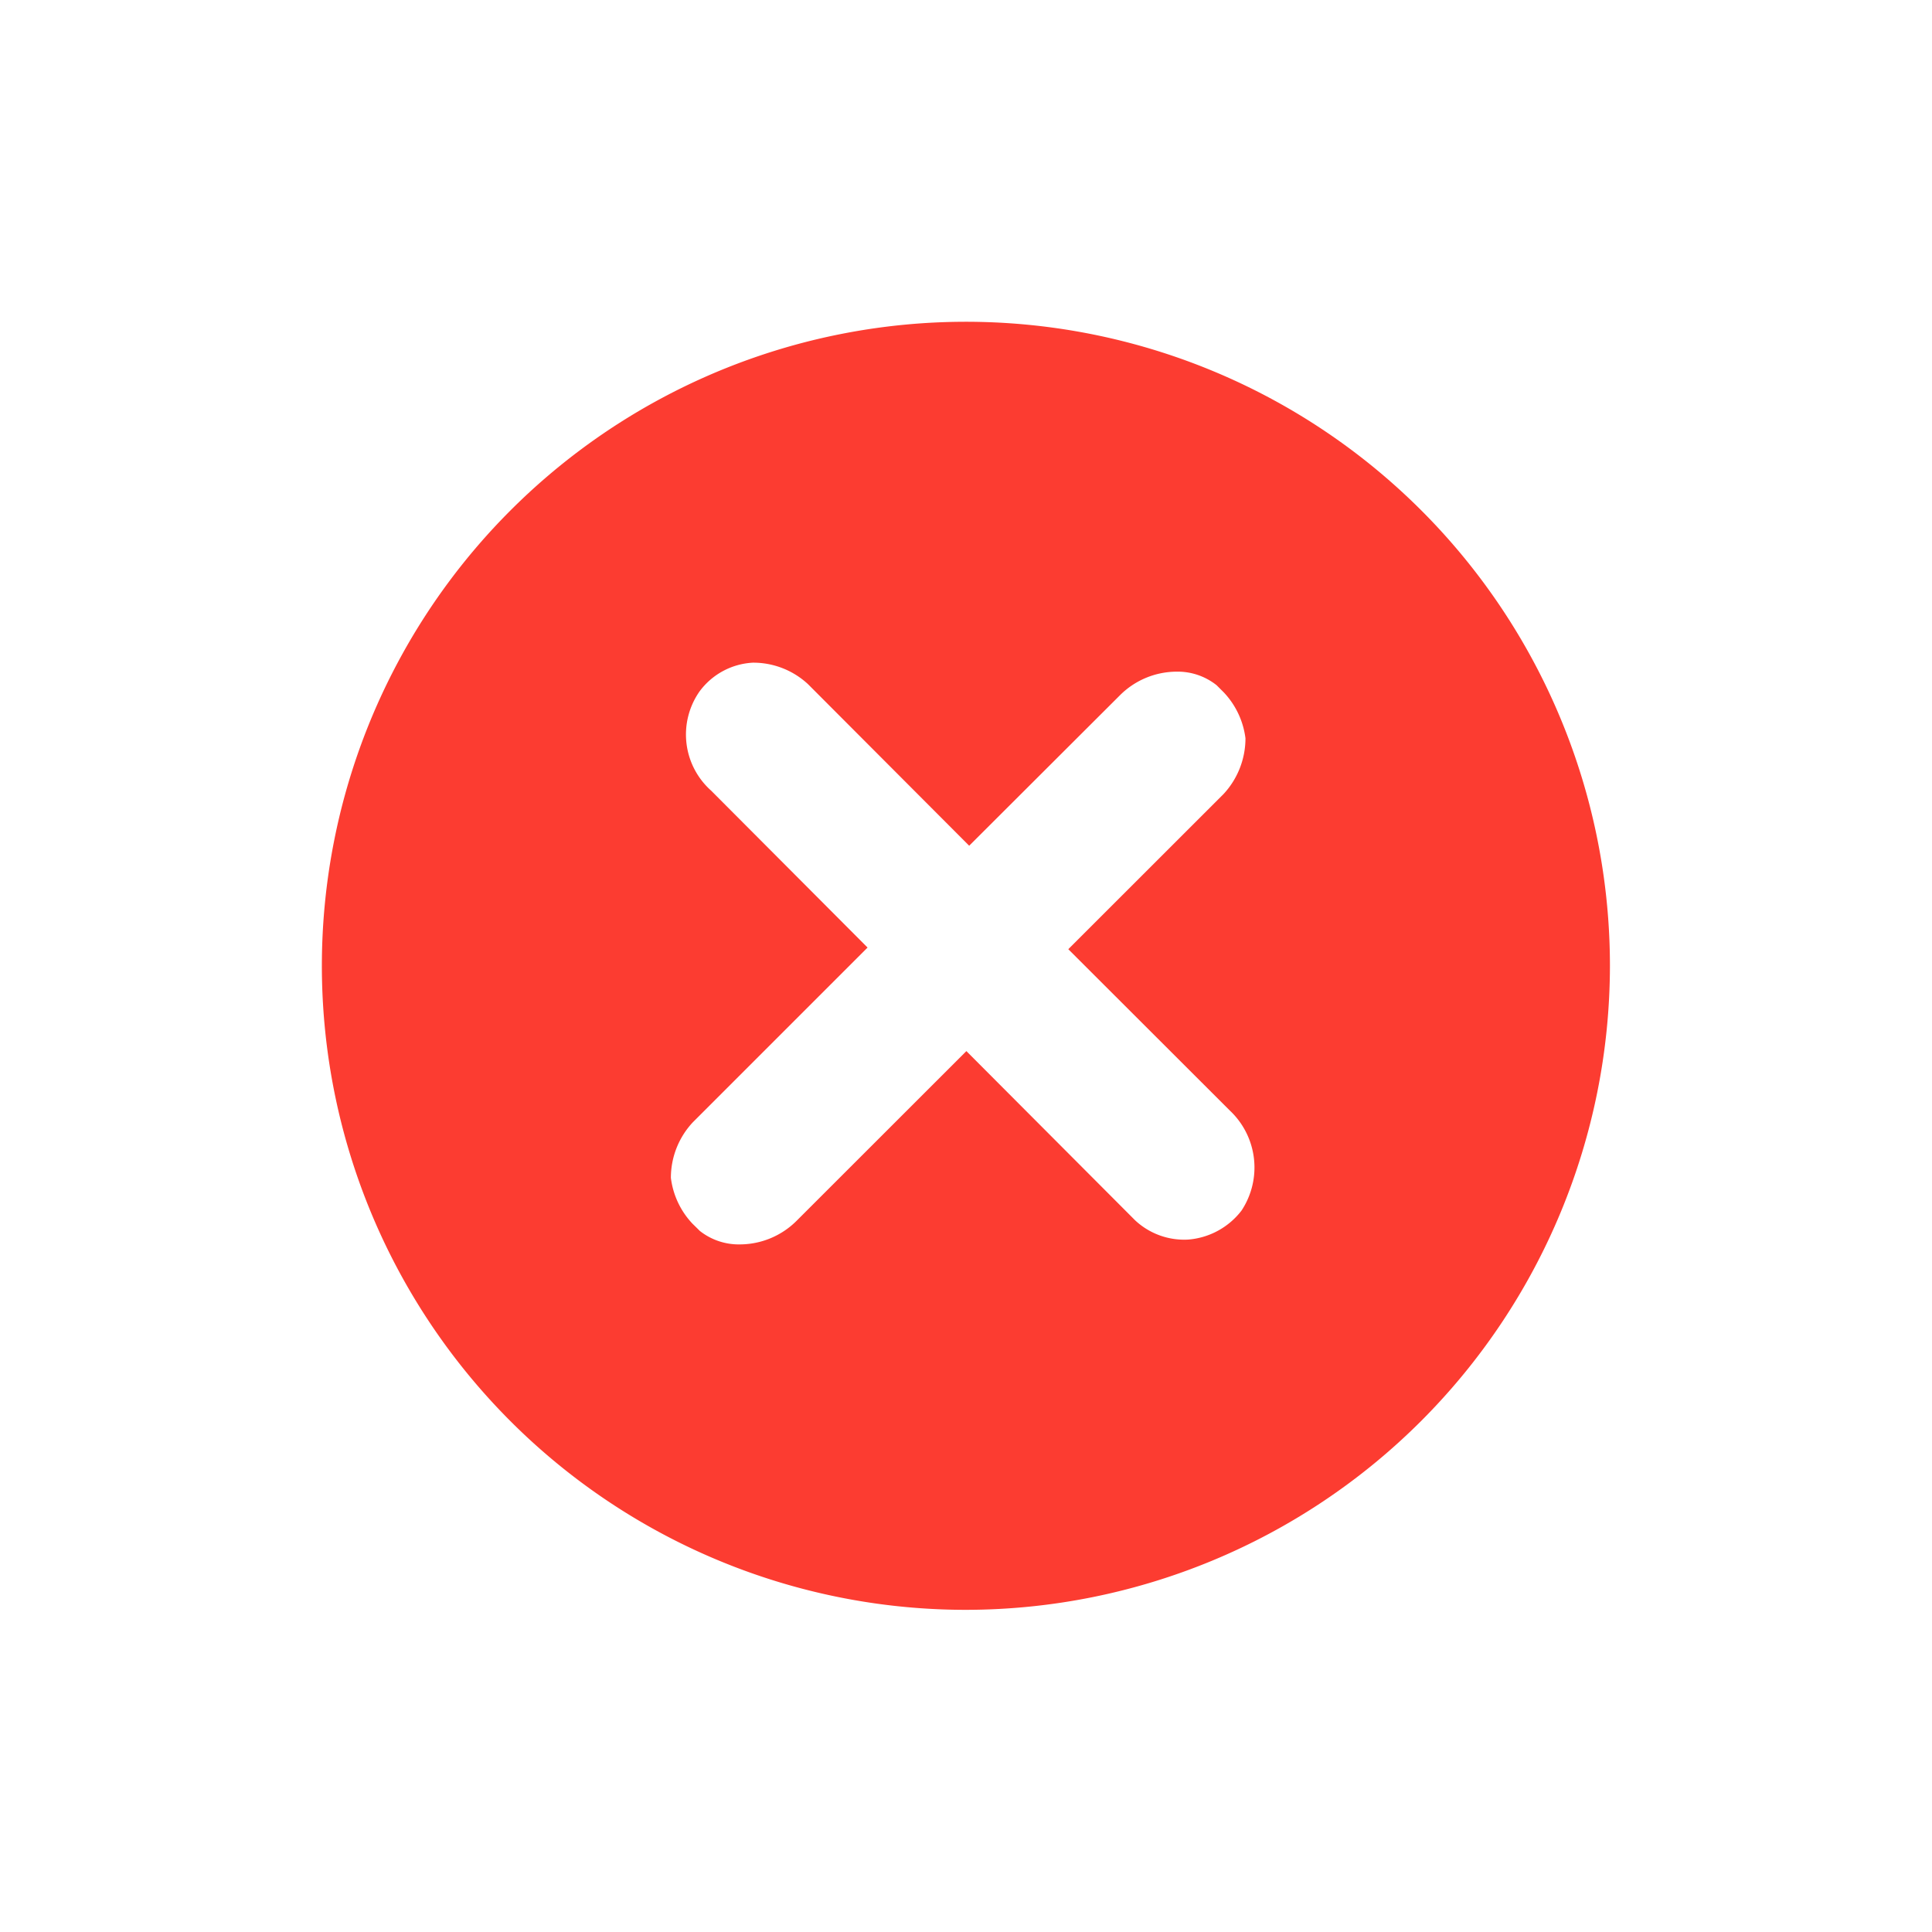 <svg id="Close_Error_Icon" xmlns="http://www.w3.org/2000/svg" xmlns:xlink="http://www.w3.org/1999/xlink" width="20" height="20" viewBox="0 0 20 20">
  <defs>
    <clipPath id="clip-path">
      <rect id="Rectangle_47801" data-name="Rectangle 47801" width="20" height="20" fill="#323a45"/>
    </clipPath>
  </defs>
  <g id="Close_Error_Icon-2" data-name="Close_Error_Icon" clip-path="url(#clip-path)">
    <path id="Subtraction_23" data-name="Subtraction 23" d="M6.667,13.333a6.667,6.667,0,1,1,6.666-6.666A6.674,6.674,0,0,1,6.667,13.333ZM4.46,3.528h0a.733.733,0,0,0-.553.3.778.778,0,0,0,.122,1.025L5.648,6.477,3.84,8.285a.841.841,0,0,0-.228.576.84.84,0,0,0,.224.475l.05.049.025.025a.651.651,0,0,0,.417.14.834.834,0,0,0,.585-.244L6.671,7.549,8.417,9.3a.744.744,0,0,0,.55.2.772.772,0,0,0,.552-.3A.809.809,0,0,0,9.4,8.166L7.726,6.494,9.333,4.888a.848.848,0,0,0,.227-.577.844.844,0,0,0-.223-.474l-.075-.075a.647.647,0,0,0-.416-.141.834.834,0,0,0-.585.244L6.7,5.423,5.032,3.751a.832.832,0,0,0-.572-.223Z" transform="translate(3.333 3.332)" fill="#fc3c31"/>
  </g>
</svg>
